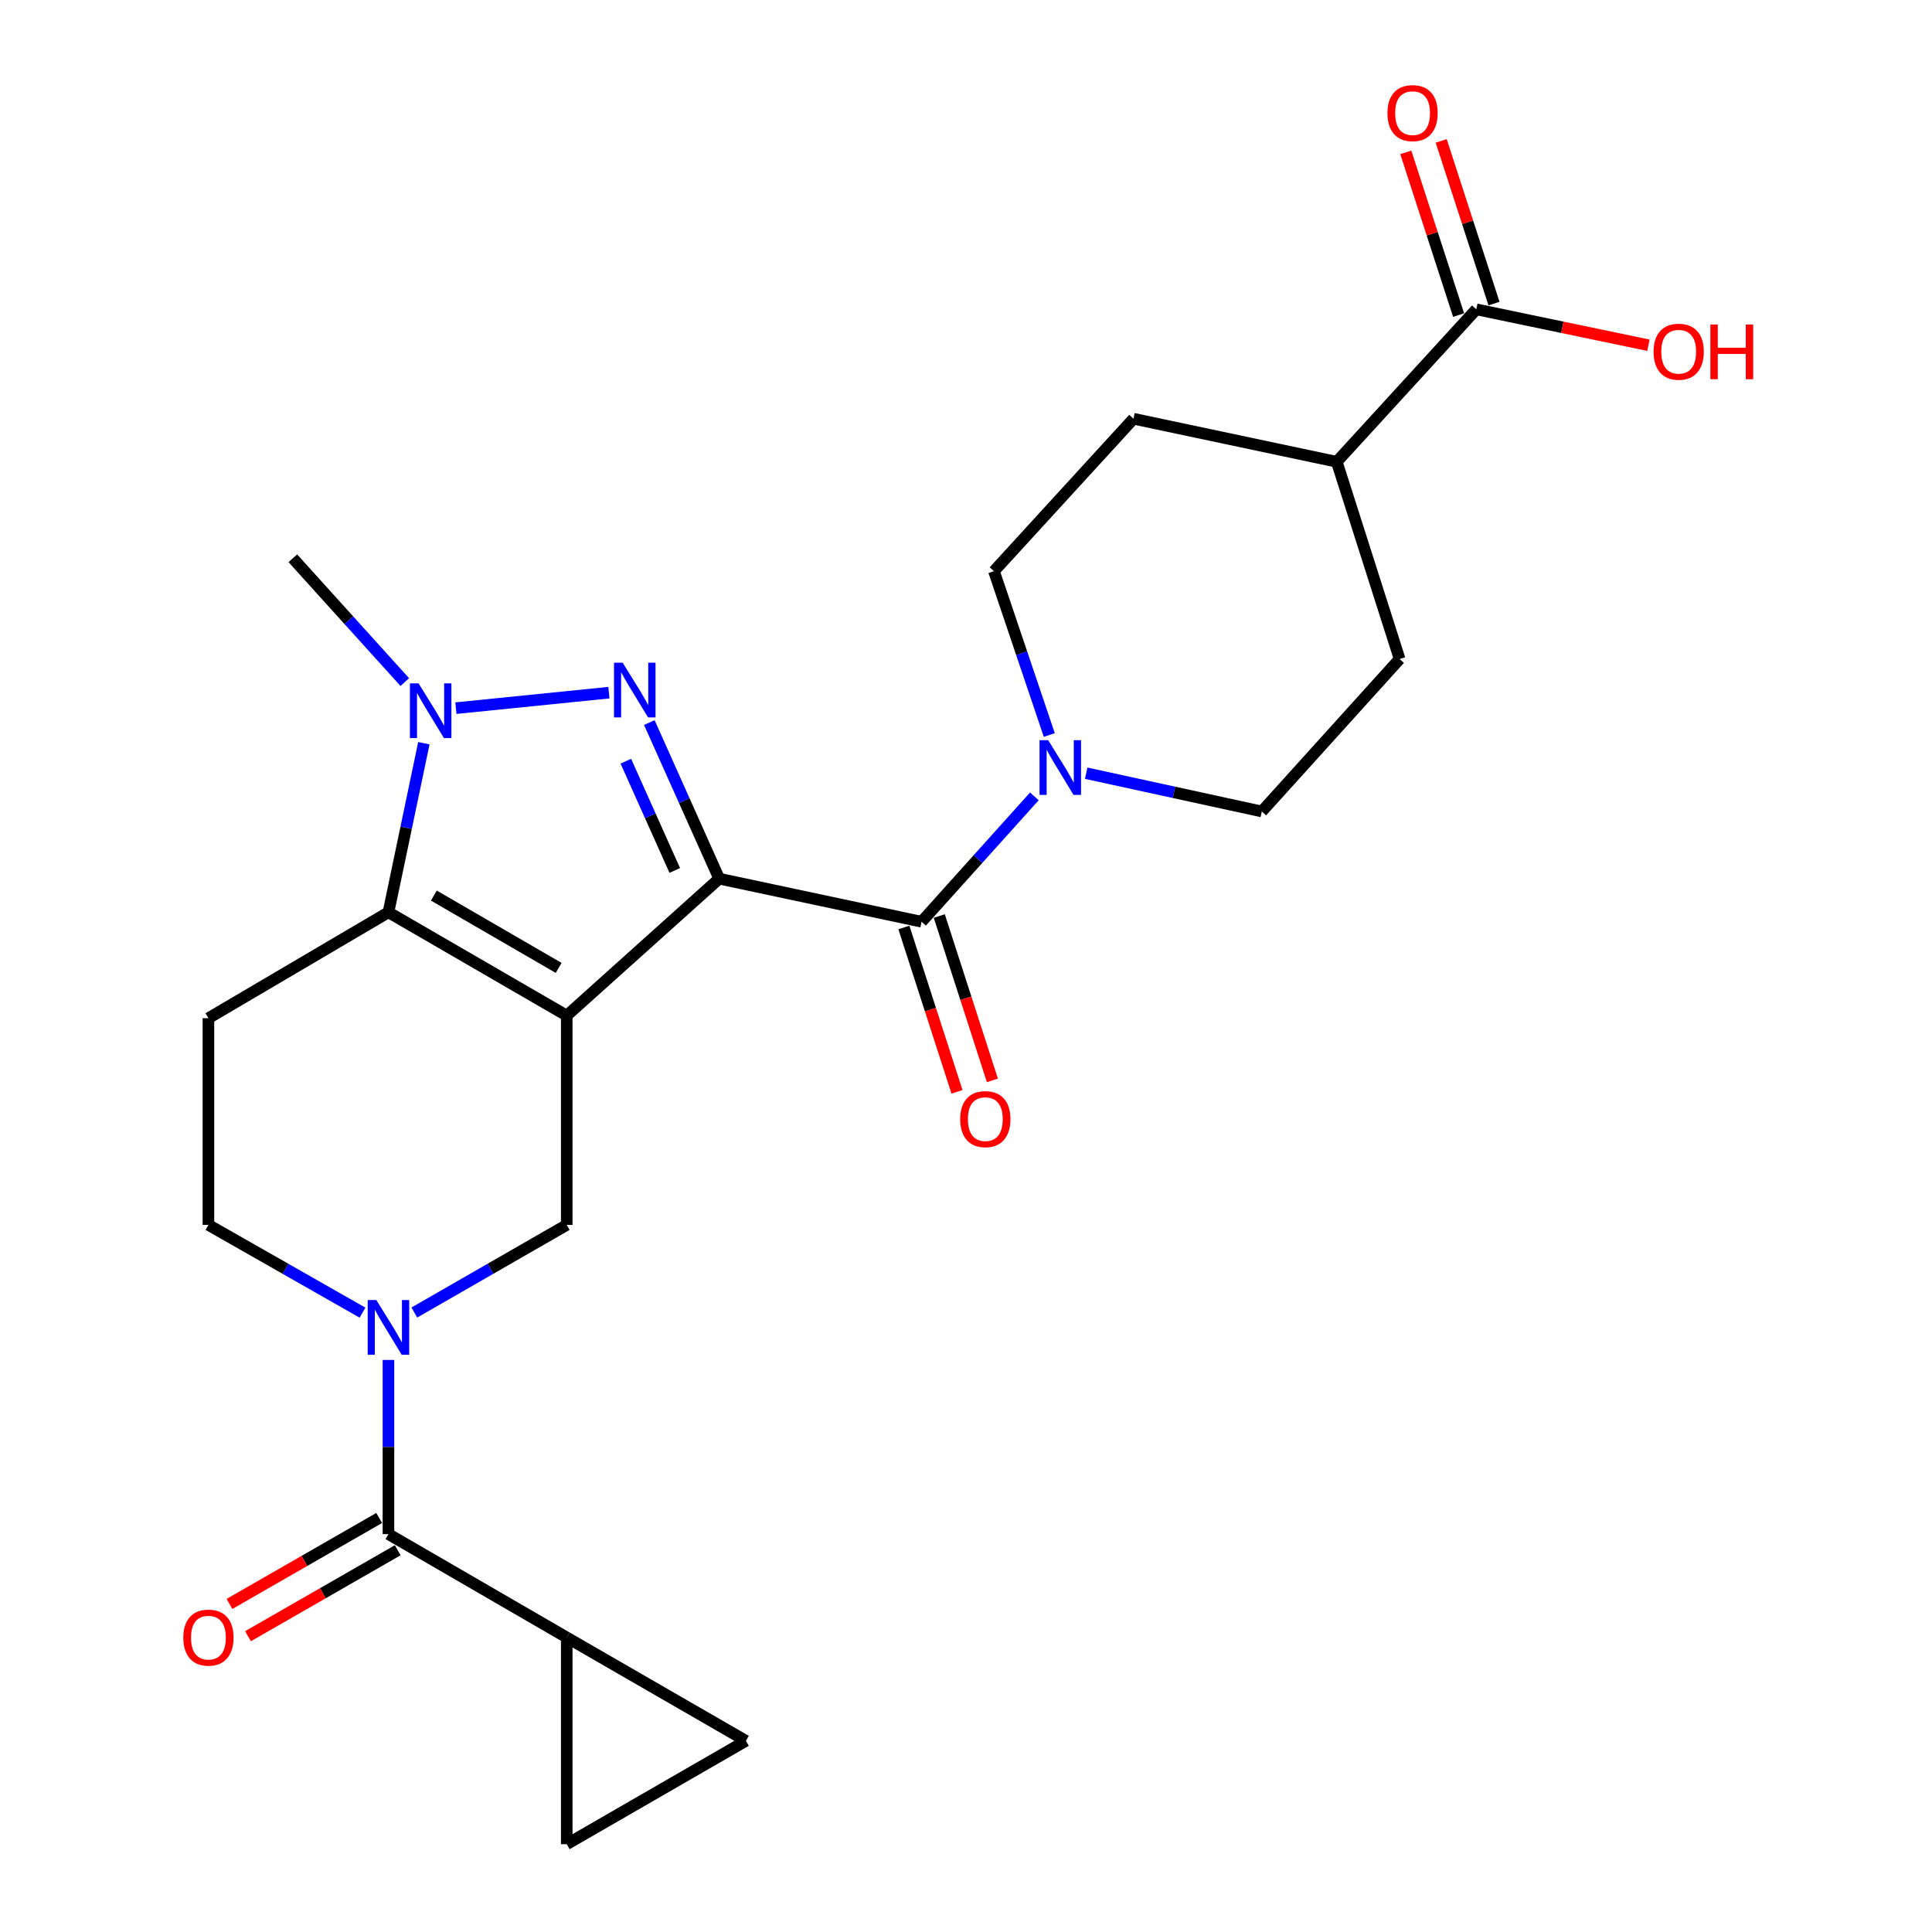 <?xml version='1.0' encoding='iso-8859-1'?>
<svg version='1.1' baseProfile='full'
              xmlns='http://www.w3.org/2000/svg'
                      xmlns:rdkit='http://www.rdkit.org/xml'
                      xmlns:xlink='http://www.w3.org/1999/xlink'
                  xml:space='preserve'
width='1000px' height='1000px' viewBox='0 0 1000 1000'>
<!-- END OF HEADER -->
<rect style='opacity:1.0;fill:#FFFFFF;stroke:none' width='1000' height='1000' x='0' y='0'> </rect>
<path class='bond-0' d='M 372.253,454.798 L 293.345,525.67' style='fill:none;fill-rule:evenodd;stroke:#000000;stroke-width:6px;stroke-linecap:butt;stroke-linejoin:miter;stroke-opacity:1' />
<path class='bond-1' d='M 372.253,454.798 L 354.172,414.399' style='fill:none;fill-rule:evenodd;stroke:#000000;stroke-width:6px;stroke-linecap:butt;stroke-linejoin:miter;stroke-opacity:1' />
<path class='bond-1' d='M 354.172,414.399 L 336.091,374' style='fill:none;fill-rule:evenodd;stroke:#0000FF;stroke-width:6px;stroke-linecap:butt;stroke-linejoin:miter;stroke-opacity:1' />
<path class='bond-1' d='M 349.25,450.545 L 336.593,422.266' style='fill:none;fill-rule:evenodd;stroke:#000000;stroke-width:6px;stroke-linecap:butt;stroke-linejoin:miter;stroke-opacity:1' />
<path class='bond-1' d='M 336.593,422.266 L 323.936,393.987' style='fill:none;fill-rule:evenodd;stroke:#0000FF;stroke-width:6px;stroke-linecap:butt;stroke-linejoin:miter;stroke-opacity:1' />
<path class='bond-4' d='M 372.253,454.798 L 477.011,477.095' style='fill:none;fill-rule:evenodd;stroke:#000000;stroke-width:6px;stroke-linecap:butt;stroke-linejoin:miter;stroke-opacity:1' />
<path class='bond-2' d='M 293.345,525.67 L 201.062,472.195' style='fill:none;fill-rule:evenodd;stroke:#000000;stroke-width:6px;stroke-linecap:butt;stroke-linejoin:miter;stroke-opacity:1' />
<path class='bond-2' d='M 289.158,500.986 L 224.561,463.553' style='fill:none;fill-rule:evenodd;stroke:#000000;stroke-width:6px;stroke-linecap:butt;stroke-linejoin:miter;stroke-opacity:1' />
<path class='bond-6' d='M 293.345,525.67 L 293.345,634.013' style='fill:none;fill-rule:evenodd;stroke:#000000;stroke-width:6px;stroke-linecap:butt;stroke-linejoin:miter;stroke-opacity:1' />
<path class='bond-3' d='M 315.162,358.522 L 235.969,366.542' style='fill:none;fill-rule:evenodd;stroke:#0000FF;stroke-width:6px;stroke-linecap:butt;stroke-linejoin:miter;stroke-opacity:1' />
<path class='bond-10' d='M 201.062,472.195 L 107.881,527.019' style='fill:none;fill-rule:evenodd;stroke:#000000;stroke-width:6px;stroke-linecap:butt;stroke-linejoin:miter;stroke-opacity:1' />
<path class='bond-25' d='M 201.062,472.195 L 210.225,428.442' style='fill:none;fill-rule:evenodd;stroke:#000000;stroke-width:6px;stroke-linecap:butt;stroke-linejoin:miter;stroke-opacity:1' />
<path class='bond-25' d='M 210.225,428.442 L 219.387,384.69' style='fill:none;fill-rule:evenodd;stroke:#0000FF;stroke-width:6px;stroke-linecap:butt;stroke-linejoin:miter;stroke-opacity:1' />
<path class='bond-24' d='M 209.511,353.045 L 180.539,321.001' style='fill:none;fill-rule:evenodd;stroke:#0000FF;stroke-width:6px;stroke-linecap:butt;stroke-linejoin:miter;stroke-opacity:1' />
<path class='bond-24' d='M 180.539,321.001 L 151.567,288.957' style='fill:none;fill-rule:evenodd;stroke:#000000;stroke-width:6px;stroke-linecap:butt;stroke-linejoin:miter;stroke-opacity:1' />
<path class='bond-8' d='M 477.011,477.095 L 506.195,444.653' style='fill:none;fill-rule:evenodd;stroke:#000000;stroke-width:6px;stroke-linecap:butt;stroke-linejoin:miter;stroke-opacity:1' />
<path class='bond-8' d='M 506.195,444.653 L 535.38,412.21' style='fill:none;fill-rule:evenodd;stroke:#0000FF;stroke-width:6px;stroke-linecap:butt;stroke-linejoin:miter;stroke-opacity:1' />
<path class='bond-15' d='M 467.848,480.056 L 481.594,522.596' style='fill:none;fill-rule:evenodd;stroke:#000000;stroke-width:6px;stroke-linecap:butt;stroke-linejoin:miter;stroke-opacity:1' />
<path class='bond-15' d='M 481.594,522.596 L 495.34,565.137' style='fill:none;fill-rule:evenodd;stroke:#FF0000;stroke-width:6px;stroke-linecap:butt;stroke-linejoin:miter;stroke-opacity:1' />
<path class='bond-15' d='M 486.174,474.134 L 499.92,516.675' style='fill:none;fill-rule:evenodd;stroke:#000000;stroke-width:6px;stroke-linecap:butt;stroke-linejoin:miter;stroke-opacity:1' />
<path class='bond-15' d='M 499.92,516.675 L 513.666,559.215' style='fill:none;fill-rule:evenodd;stroke:#FF0000;stroke-width:6px;stroke-linecap:butt;stroke-linejoin:miter;stroke-opacity:1' />
<path class='bond-5' d='M 214.463,679.366 L 253.904,656.689' style='fill:none;fill-rule:evenodd;stroke:#0000FF;stroke-width:6px;stroke-linecap:butt;stroke-linejoin:miter;stroke-opacity:1' />
<path class='bond-5' d='M 253.904,656.689 L 293.345,634.013' style='fill:none;fill-rule:evenodd;stroke:#000000;stroke-width:6px;stroke-linecap:butt;stroke-linejoin:miter;stroke-opacity:1' />
<path class='bond-7' d='M 201.062,703.906 L 201.062,748.98' style='fill:none;fill-rule:evenodd;stroke:#0000FF;stroke-width:6px;stroke-linecap:butt;stroke-linejoin:miter;stroke-opacity:1' />
<path class='bond-7' d='M 201.062,748.98 L 201.062,794.054' style='fill:none;fill-rule:evenodd;stroke:#000000;stroke-width:6px;stroke-linecap:butt;stroke-linejoin:miter;stroke-opacity:1' />
<path class='bond-14' d='M 187.642,679.429 L 147.761,656.721' style='fill:none;fill-rule:evenodd;stroke:#0000FF;stroke-width:6px;stroke-linecap:butt;stroke-linejoin:miter;stroke-opacity:1' />
<path class='bond-14' d='M 147.761,656.721 L 107.881,634.013' style='fill:none;fill-rule:evenodd;stroke:#000000;stroke-width:6px;stroke-linecap:butt;stroke-linejoin:miter;stroke-opacity:1' />
<path class='bond-9' d='M 201.062,794.054 L 293.345,847.551' style='fill:none;fill-rule:evenodd;stroke:#000000;stroke-width:6px;stroke-linecap:butt;stroke-linejoin:miter;stroke-opacity:1' />
<path class='bond-16' d='M 196.268,785.703 L 157.52,807.949' style='fill:none;fill-rule:evenodd;stroke:#000000;stroke-width:6px;stroke-linecap:butt;stroke-linejoin:miter;stroke-opacity:1' />
<path class='bond-16' d='M 157.52,807.949 L 118.773,830.195' style='fill:none;fill-rule:evenodd;stroke:#FF0000;stroke-width:6px;stroke-linecap:butt;stroke-linejoin:miter;stroke-opacity:1' />
<path class='bond-16' d='M 205.857,802.405 L 167.109,824.651' style='fill:none;fill-rule:evenodd;stroke:#000000;stroke-width:6px;stroke-linecap:butt;stroke-linejoin:miter;stroke-opacity:1' />
<path class='bond-16' d='M 167.109,824.651 L 128.362,846.897' style='fill:none;fill-rule:evenodd;stroke:#FF0000;stroke-width:6px;stroke-linecap:butt;stroke-linejoin:miter;stroke-opacity:1' />
<path class='bond-17' d='M 562.213,400.211 L 607.662,410.118' style='fill:none;fill-rule:evenodd;stroke:#0000FF;stroke-width:6px;stroke-linecap:butt;stroke-linejoin:miter;stroke-opacity:1' />
<path class='bond-17' d='M 607.662,410.118 L 653.112,420.024' style='fill:none;fill-rule:evenodd;stroke:#000000;stroke-width:6px;stroke-linecap:butt;stroke-linejoin:miter;stroke-opacity:1' />
<path class='bond-18' d='M 543.115,380.446 L 528.792,338.045' style='fill:none;fill-rule:evenodd;stroke:#0000FF;stroke-width:6px;stroke-linecap:butt;stroke-linejoin:miter;stroke-opacity:1' />
<path class='bond-18' d='M 528.792,338.045 L 514.469,295.644' style='fill:none;fill-rule:evenodd;stroke:#000000;stroke-width:6px;stroke-linecap:butt;stroke-linejoin:miter;stroke-opacity:1' />
<path class='bond-11' d='M 293.345,847.551 L 293.345,954.545' style='fill:none;fill-rule:evenodd;stroke:#000000;stroke-width:6px;stroke-linecap:butt;stroke-linejoin:miter;stroke-opacity:1' />
<path class='bond-12' d='M 293.345,847.551 L 386.076,901.048' style='fill:none;fill-rule:evenodd;stroke:#000000;stroke-width:6px;stroke-linecap:butt;stroke-linejoin:miter;stroke-opacity:1' />
<path class='bond-27' d='M 107.881,527.019 L 107.881,634.013' style='fill:none;fill-rule:evenodd;stroke:#000000;stroke-width:6px;stroke-linecap:butt;stroke-linejoin:miter;stroke-opacity:1' />
<path class='bond-28' d='M 293.345,954.545 L 386.076,901.048' style='fill:none;fill-rule:evenodd;stroke:#000000;stroke-width:6px;stroke-linecap:butt;stroke-linejoin:miter;stroke-opacity:1' />
<path class='bond-13' d='M 764.129,160.114 L 691.898,239.023' style='fill:none;fill-rule:evenodd;stroke:#000000;stroke-width:6px;stroke-linecap:butt;stroke-linejoin:miter;stroke-opacity:1' />
<path class='bond-20' d='M 773.289,157.142 L 759.624,115.036' style='fill:none;fill-rule:evenodd;stroke:#000000;stroke-width:6px;stroke-linecap:butt;stroke-linejoin:miter;stroke-opacity:1' />
<path class='bond-20' d='M 759.624,115.036 L 745.959,72.929' style='fill:none;fill-rule:evenodd;stroke:#FF0000;stroke-width:6px;stroke-linecap:butt;stroke-linejoin:miter;stroke-opacity:1' />
<path class='bond-20' d='M 754.97,163.087 L 741.305,120.98' style='fill:none;fill-rule:evenodd;stroke:#000000;stroke-width:6px;stroke-linecap:butt;stroke-linejoin:miter;stroke-opacity:1' />
<path class='bond-20' d='M 741.305,120.98 L 727.641,78.874' style='fill:none;fill-rule:evenodd;stroke:#FF0000;stroke-width:6px;stroke-linecap:butt;stroke-linejoin:miter;stroke-opacity:1' />
<path class='bond-23' d='M 764.129,160.114 L 808.671,169.404' style='fill:none;fill-rule:evenodd;stroke:#000000;stroke-width:6px;stroke-linecap:butt;stroke-linejoin:miter;stroke-opacity:1' />
<path class='bond-23' d='M 808.671,169.404 L 853.212,178.693' style='fill:none;fill-rule:evenodd;stroke:#FF0000;stroke-width:6px;stroke-linecap:butt;stroke-linejoin:miter;stroke-opacity:1' />
<path class='bond-21' d='M 653.112,420.024 L 724.445,341.106' style='fill:none;fill-rule:evenodd;stroke:#000000;stroke-width:6px;stroke-linecap:butt;stroke-linejoin:miter;stroke-opacity:1' />
<path class='bond-22' d='M 514.469,295.644 L 586.69,216.736' style='fill:none;fill-rule:evenodd;stroke:#000000;stroke-width:6px;stroke-linecap:butt;stroke-linejoin:miter;stroke-opacity:1' />
<path class='bond-19' d='M 691.898,239.023 L 586.69,216.736' style='fill:none;fill-rule:evenodd;stroke:#000000;stroke-width:6px;stroke-linecap:butt;stroke-linejoin:miter;stroke-opacity:1' />
<path class='bond-26' d='M 691.898,239.023 L 724.445,341.106' style='fill:none;fill-rule:evenodd;stroke:#000000;stroke-width:6px;stroke-linecap:butt;stroke-linejoin:miter;stroke-opacity:1' />
<path  class='atom-2' d='M 322.296 343.005
L 331.576 358.005
Q 332.496 359.485, 333.976 362.165
Q 335.456 364.845, 335.536 365.005
L 335.536 343.005
L 339.296 343.005
L 339.296 371.325
L 335.416 371.325
L 325.456 354.925
Q 324.296 353.005, 323.056 350.805
Q 321.856 348.605, 321.496 347.925
L 321.496 371.325
L 317.816 371.325
L 317.816 343.005
L 322.296 343.005
' fill='#0000FF'/>
<path  class='atom-4' d='M 216.65 353.705
L 225.93 368.705
Q 226.85 370.185, 228.33 372.865
Q 229.81 375.545, 229.89 375.705
L 229.89 353.705
L 233.65 353.705
L 233.65 382.025
L 229.77 382.025
L 219.81 365.625
Q 218.65 363.705, 217.41 361.505
Q 216.21 359.305, 215.85 358.625
L 215.85 382.025
L 212.17 382.025
L 212.17 353.705
L 216.65 353.705
' fill='#0000FF'/>
<path  class='atom-6' d='M 194.802 672.911
L 204.082 687.911
Q 205.002 689.391, 206.482 692.071
Q 207.962 694.751, 208.042 694.911
L 208.042 672.911
L 211.802 672.911
L 211.802 701.231
L 207.922 701.231
L 197.962 684.831
Q 196.802 682.911, 195.562 680.711
Q 194.362 678.511, 194.002 677.831
L 194.002 701.231
L 190.322 701.231
L 190.322 672.911
L 194.802 672.911
' fill='#0000FF'/>
<path  class='atom-9' d='M 542.544 383.128
L 551.824 398.128
Q 552.744 399.608, 554.224 402.288
Q 555.704 404.968, 555.784 405.128
L 555.784 383.128
L 559.544 383.128
L 559.544 411.448
L 555.664 411.448
L 545.704 395.048
Q 544.544 393.128, 543.304 390.928
Q 542.104 388.728, 541.744 388.048
L 541.744 411.448
L 538.064 411.448
L 538.064 383.128
L 542.544 383.128
' fill='#0000FF'/>
<path  class='atom-16' d='M 496.997 579.258
Q 496.997 572.458, 500.357 568.658
Q 503.717 564.858, 509.997 564.858
Q 516.277 564.858, 519.637 568.658
Q 522.997 572.458, 522.997 579.258
Q 522.997 586.138, 519.597 590.058
Q 516.197 593.938, 509.997 593.938
Q 503.757 593.938, 500.357 590.058
Q 496.997 586.178, 496.997 579.258
M 509.997 590.738
Q 514.317 590.738, 516.637 587.858
Q 518.997 584.938, 518.997 579.258
Q 518.997 573.698, 516.637 570.898
Q 514.317 568.058, 509.997 568.058
Q 505.677 568.058, 503.317 570.858
Q 500.997 573.658, 500.997 579.258
Q 500.997 584.978, 503.317 587.858
Q 505.677 590.738, 509.997 590.738
' fill='#FF0000'/>
<path  class='atom-17' d='M 94.881 847.631
Q 94.881 840.831, 98.241 837.031
Q 101.601 833.231, 107.881 833.231
Q 114.161 833.231, 117.521 837.031
Q 120.881 840.831, 120.881 847.631
Q 120.881 854.511, 117.481 858.431
Q 114.081 862.311, 107.881 862.311
Q 101.641 862.311, 98.241 858.431
Q 94.881 854.551, 94.881 847.631
M 107.881 859.111
Q 112.201 859.111, 114.521 856.231
Q 116.881 853.311, 116.881 847.631
Q 116.881 842.071, 114.521 839.271
Q 112.201 836.431, 107.881 836.431
Q 103.561 836.431, 101.201 839.231
Q 98.881 842.031, 98.881 847.631
Q 98.881 853.351, 101.201 856.231
Q 103.561 859.111, 107.881 859.111
' fill='#FF0000'/>
<path  class='atom-21' d='M 718.143 58.55
Q 718.143 51.75, 721.503 47.95
Q 724.863 44.15, 731.143 44.15
Q 737.423 44.15, 740.783 47.95
Q 744.143 51.75, 744.143 58.55
Q 744.143 65.43, 740.743 69.35
Q 737.343 73.23, 731.143 73.23
Q 724.903 73.23, 721.503 69.35
Q 718.143 65.47, 718.143 58.55
M 731.143 70.03
Q 735.463 70.03, 737.783 67.15
Q 740.143 64.23, 740.143 58.55
Q 740.143 52.99, 737.783 50.19
Q 735.463 47.35, 731.143 47.35
Q 726.823 47.35, 724.463 50.15
Q 722.143 52.95, 722.143 58.55
Q 722.143 64.27, 724.463 67.15
Q 726.823 70.03, 731.143 70.03
' fill='#FF0000'/>
<path  class='atom-24' d='M 855.887 182.043
Q 855.887 175.243, 859.247 171.443
Q 862.607 167.643, 868.887 167.643
Q 875.167 167.643, 878.527 171.443
Q 881.887 175.243, 881.887 182.043
Q 881.887 188.923, 878.487 192.843
Q 875.087 196.723, 868.887 196.723
Q 862.647 196.723, 859.247 192.843
Q 855.887 188.963, 855.887 182.043
M 868.887 193.523
Q 873.207 193.523, 875.527 190.643
Q 877.887 187.723, 877.887 182.043
Q 877.887 176.483, 875.527 173.683
Q 873.207 170.843, 868.887 170.843
Q 864.567 170.843, 862.207 173.643
Q 859.887 176.443, 859.887 182.043
Q 859.887 187.763, 862.207 190.643
Q 864.567 193.523, 868.887 193.523
' fill='#FF0000'/>
<path  class='atom-24' d='M 885.287 167.963
L 889.127 167.963
L 889.127 180.003
L 903.607 180.003
L 903.607 167.963
L 907.447 167.963
L 907.447 196.283
L 903.607 196.283
L 903.607 183.203
L 889.127 183.203
L 889.127 196.283
L 885.287 196.283
L 885.287 167.963
' fill='#FF0000'/>
</svg>
